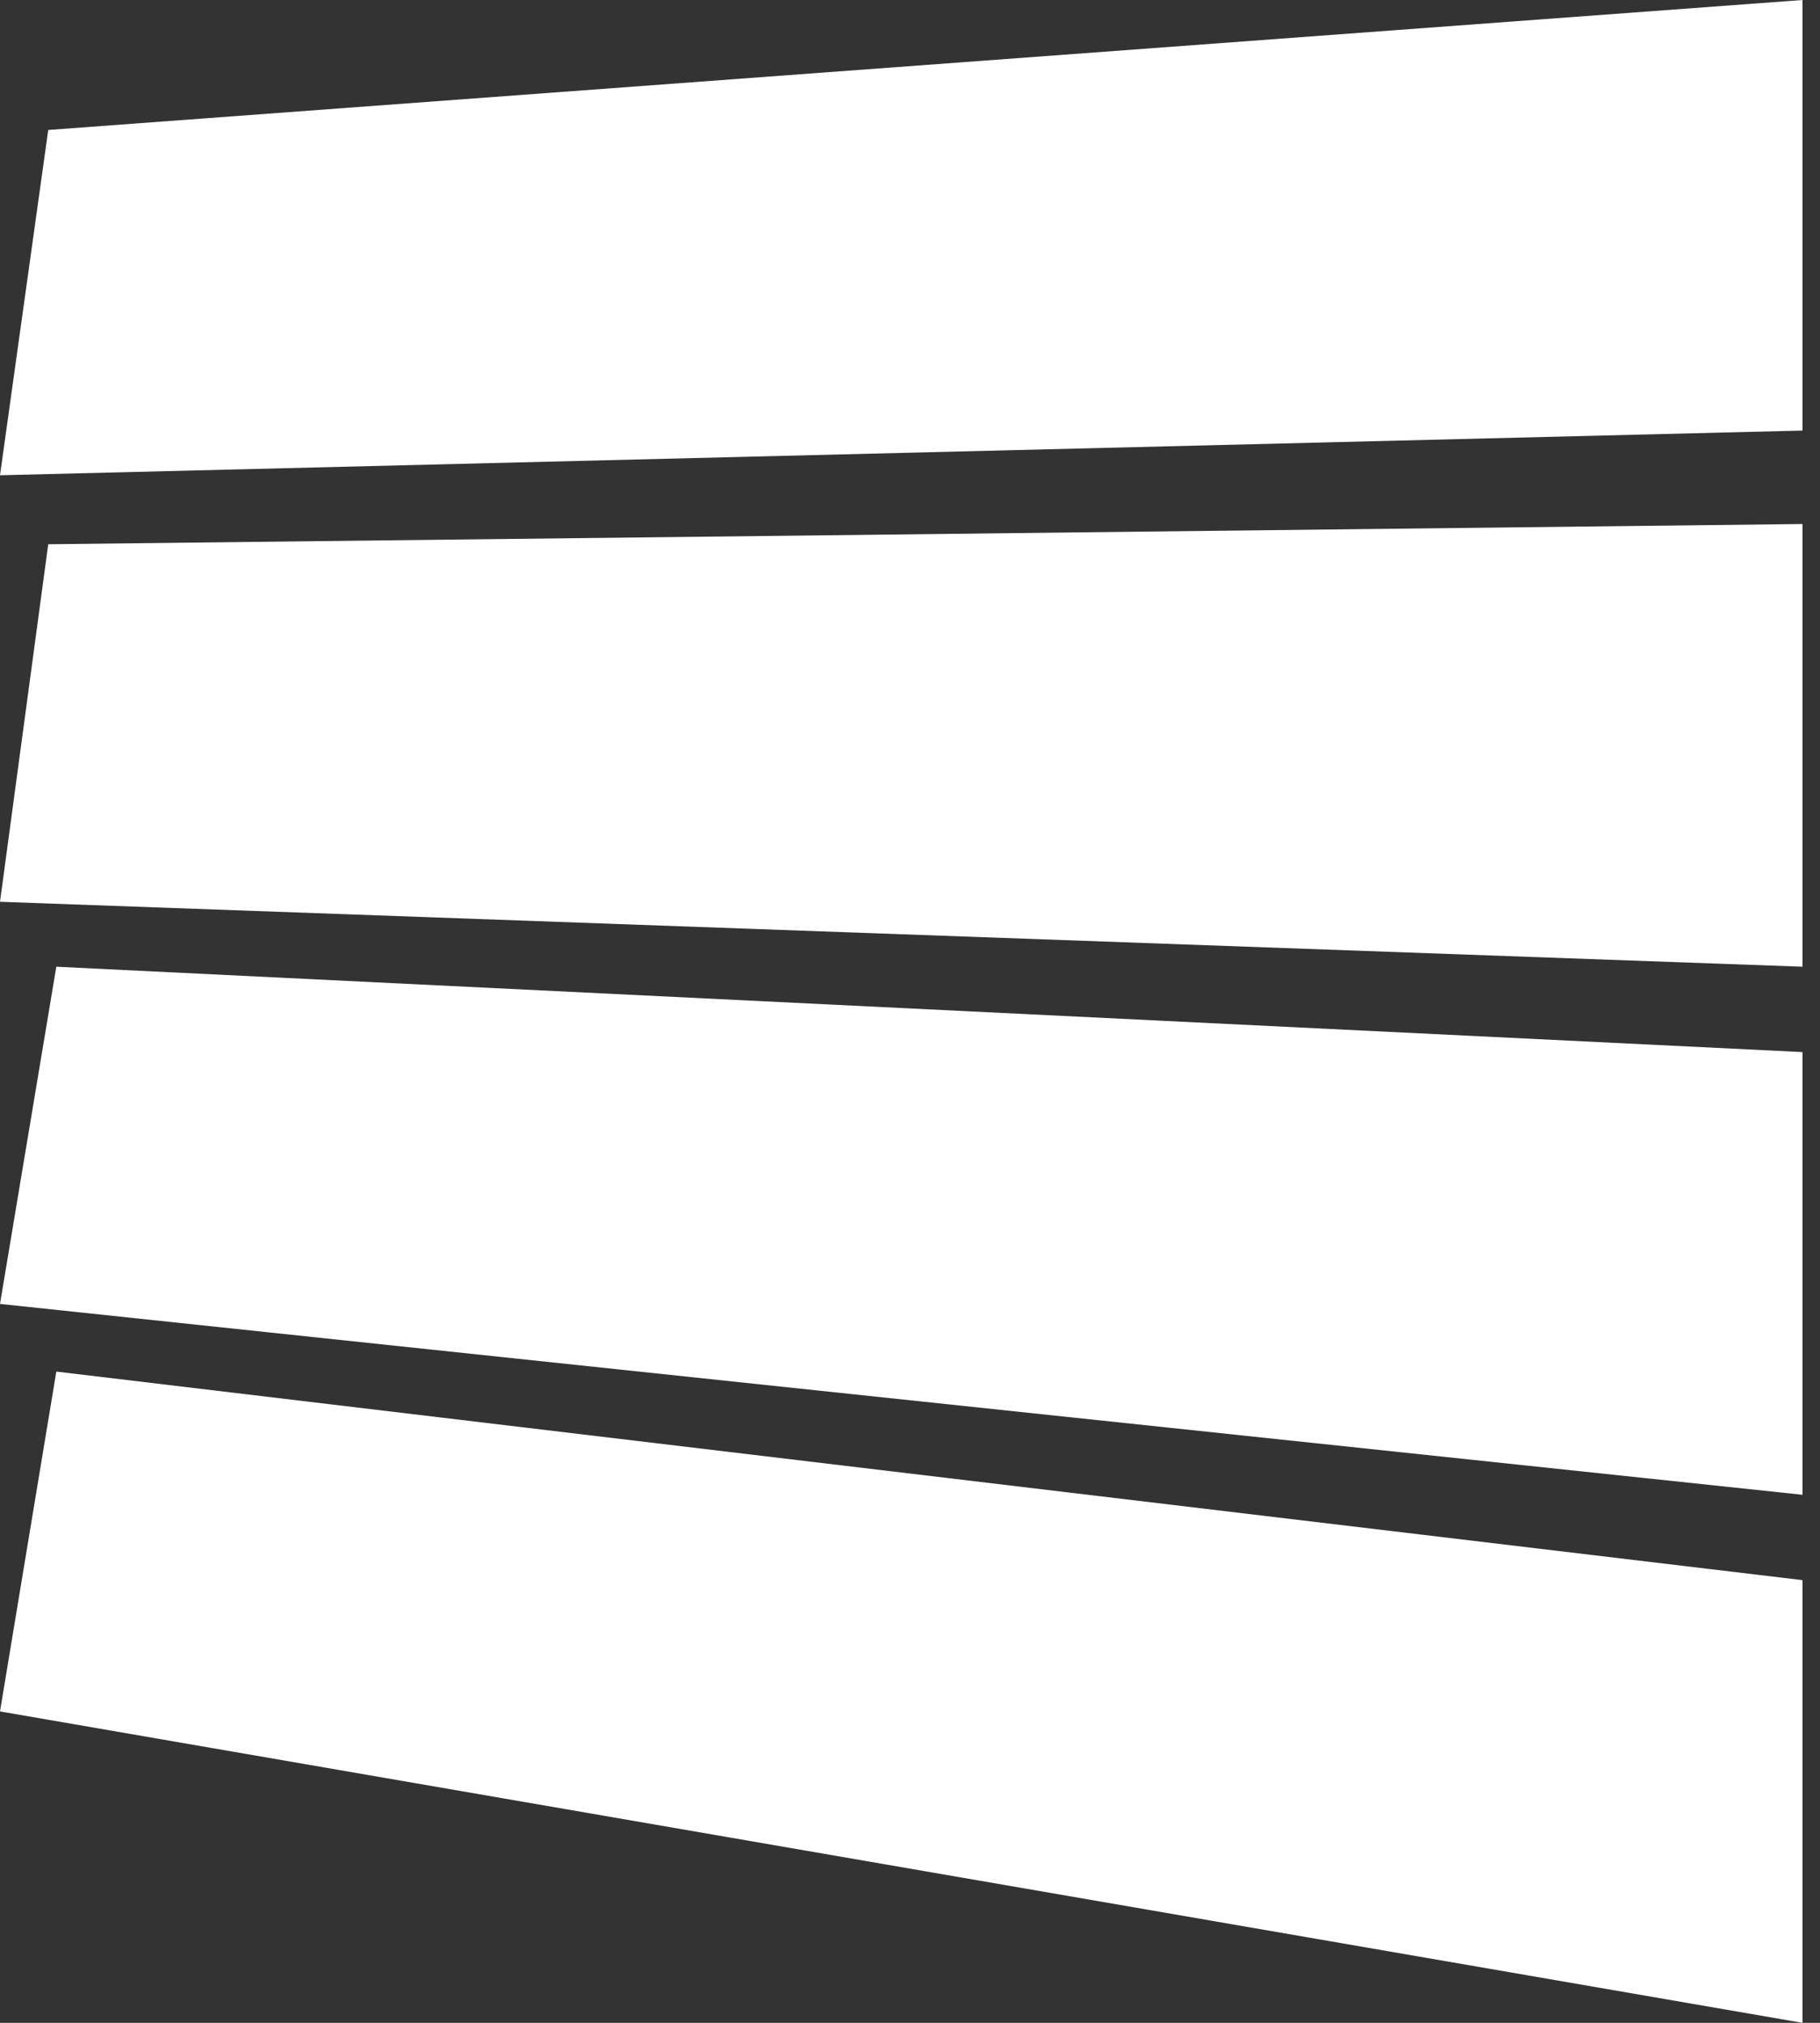 <svg width="18" height="20" viewBox="0 0 18 20" fill="none" xmlns="http://www.w3.org/2000/svg">
<rect x="0" y="0" width="18" height="20" fill="#333333" stroke="none"/>
<path d="M0.477 1.285L17.827 0V4.257L0 4.699L0.477 1.285Z" fill="white"/>
<path d="M0 8.916L0.477 5.381L17.827 5.181V9.558L0 8.916Z" fill="white"/>
<path d="M0 12.892L0.557 9.558L17.827 10.402V14.779L0 12.892Z" fill="white"/>
<path d="M0.557 13.561L17.827 15.623V20L0 16.921L0.557 13.561Z" fill="white"/>
</svg>
